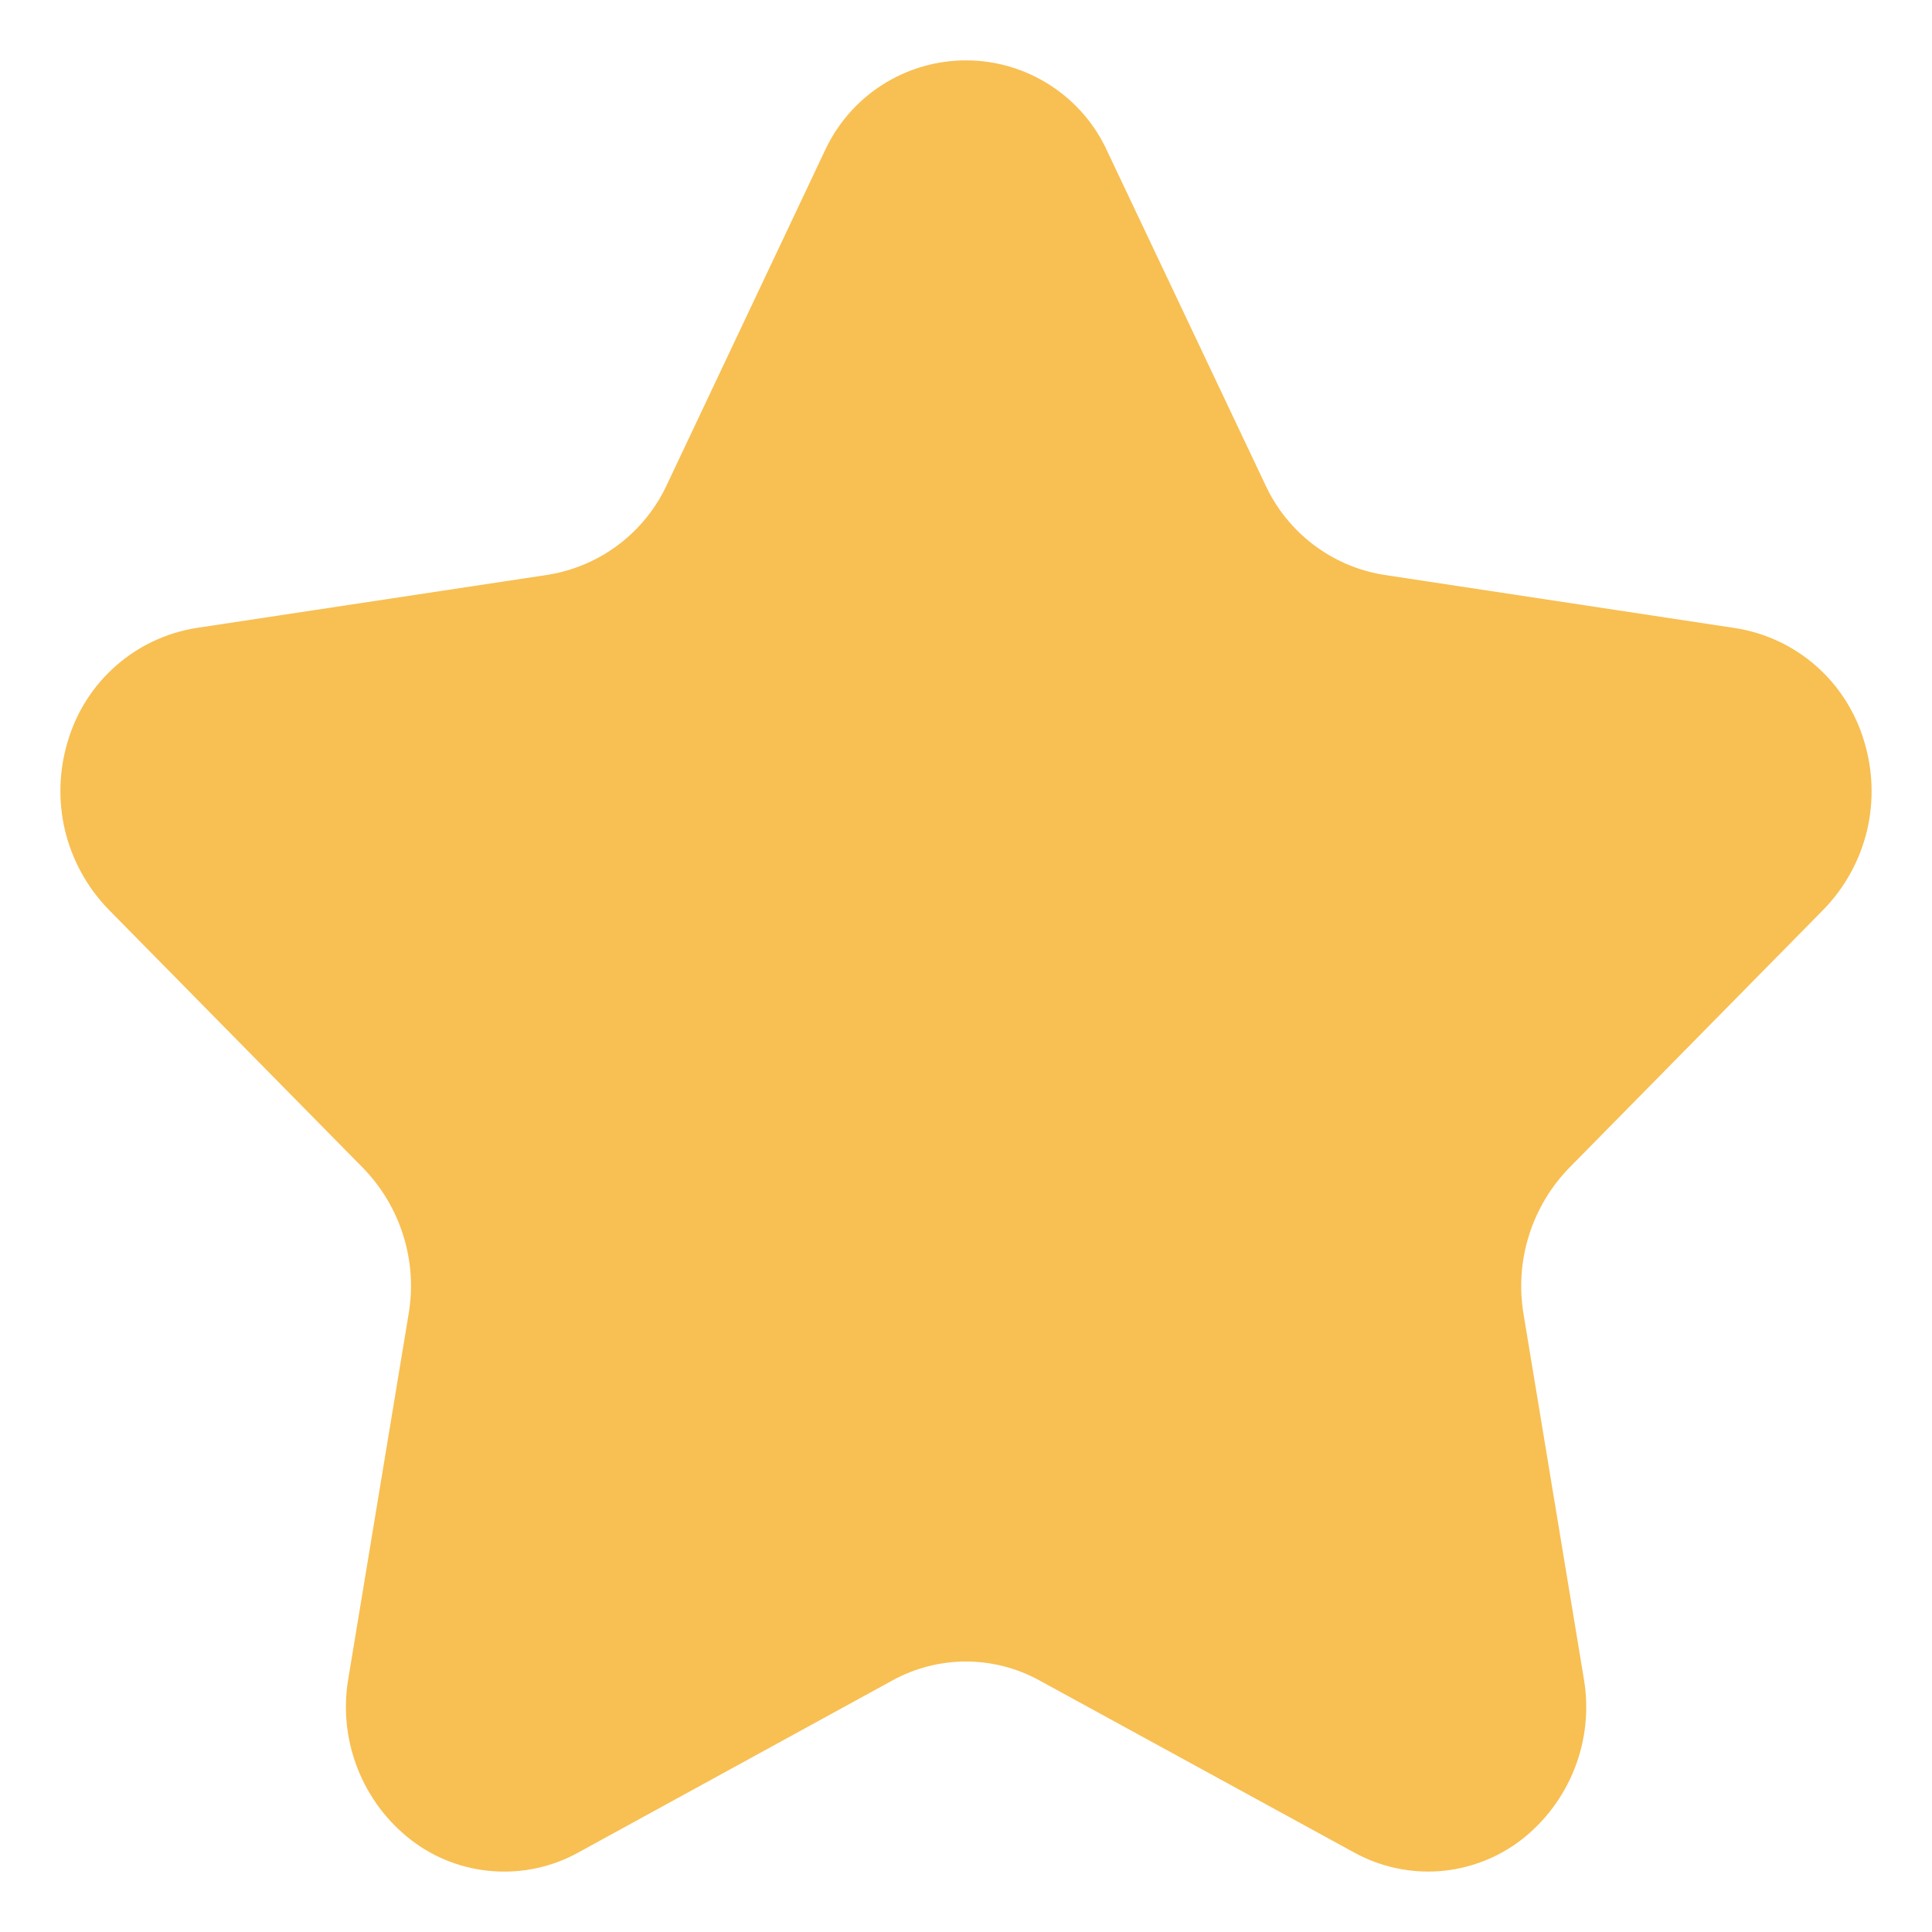 <svg width="16" height="16" viewBox="0 0 16 16" fill="none" xmlns="http://www.w3.org/2000/svg">
<path d="M6.825 1.261C6.927 1.035 7.091 0.842 7.3 0.707C7.508 0.572 7.751 0.5 8 0.5C8.248 0.5 8.491 0.572 8.699 0.707C8.908 0.842 9.073 1.035 9.174 1.261L10.477 4.011C10.567 4.208 10.704 4.379 10.876 4.51C11.048 4.641 11.249 4.727 11.463 4.761L14.379 5.203C14.624 5.243 14.854 5.351 15.041 5.516C15.227 5.68 15.364 5.894 15.436 6.132C15.511 6.374 15.52 6.631 15.462 6.878C15.403 7.124 15.279 7.35 15.103 7.531L12.994 9.673C12.841 9.831 12.727 10.022 12.662 10.232C12.596 10.442 12.581 10.664 12.617 10.881L13.117 13.905C13.159 14.154 13.133 14.409 13.041 14.644C12.949 14.879 12.795 15.085 12.596 15.239C12.401 15.388 12.166 15.477 11.922 15.496C11.677 15.514 11.432 15.461 11.217 15.343L8.609 13.917C8.422 13.814 8.213 13.76 8 13.76C7.786 13.76 7.577 13.814 7.39 13.917L4.785 15.344C4.57 15.462 4.325 15.515 4.08 15.496C3.835 15.478 3.601 15.389 3.406 15.239C3.206 15.085 3.053 14.88 2.961 14.645C2.869 14.41 2.842 14.155 2.884 13.906L3.384 10.882C3.421 10.665 3.406 10.443 3.34 10.233C3.275 10.023 3.161 9.832 3.008 9.674L0.897 7.53C0.721 7.348 0.597 7.122 0.538 6.876C0.48 6.63 0.489 6.372 0.564 6.13C0.636 5.892 0.773 5.678 0.96 5.514C1.147 5.349 1.377 5.241 1.623 5.201L4.539 4.76C4.752 4.725 4.954 4.639 5.126 4.508C5.298 4.377 5.435 4.206 5.525 4.01L6.825 1.261Z" fill="#F8BF52"/>
</svg>
